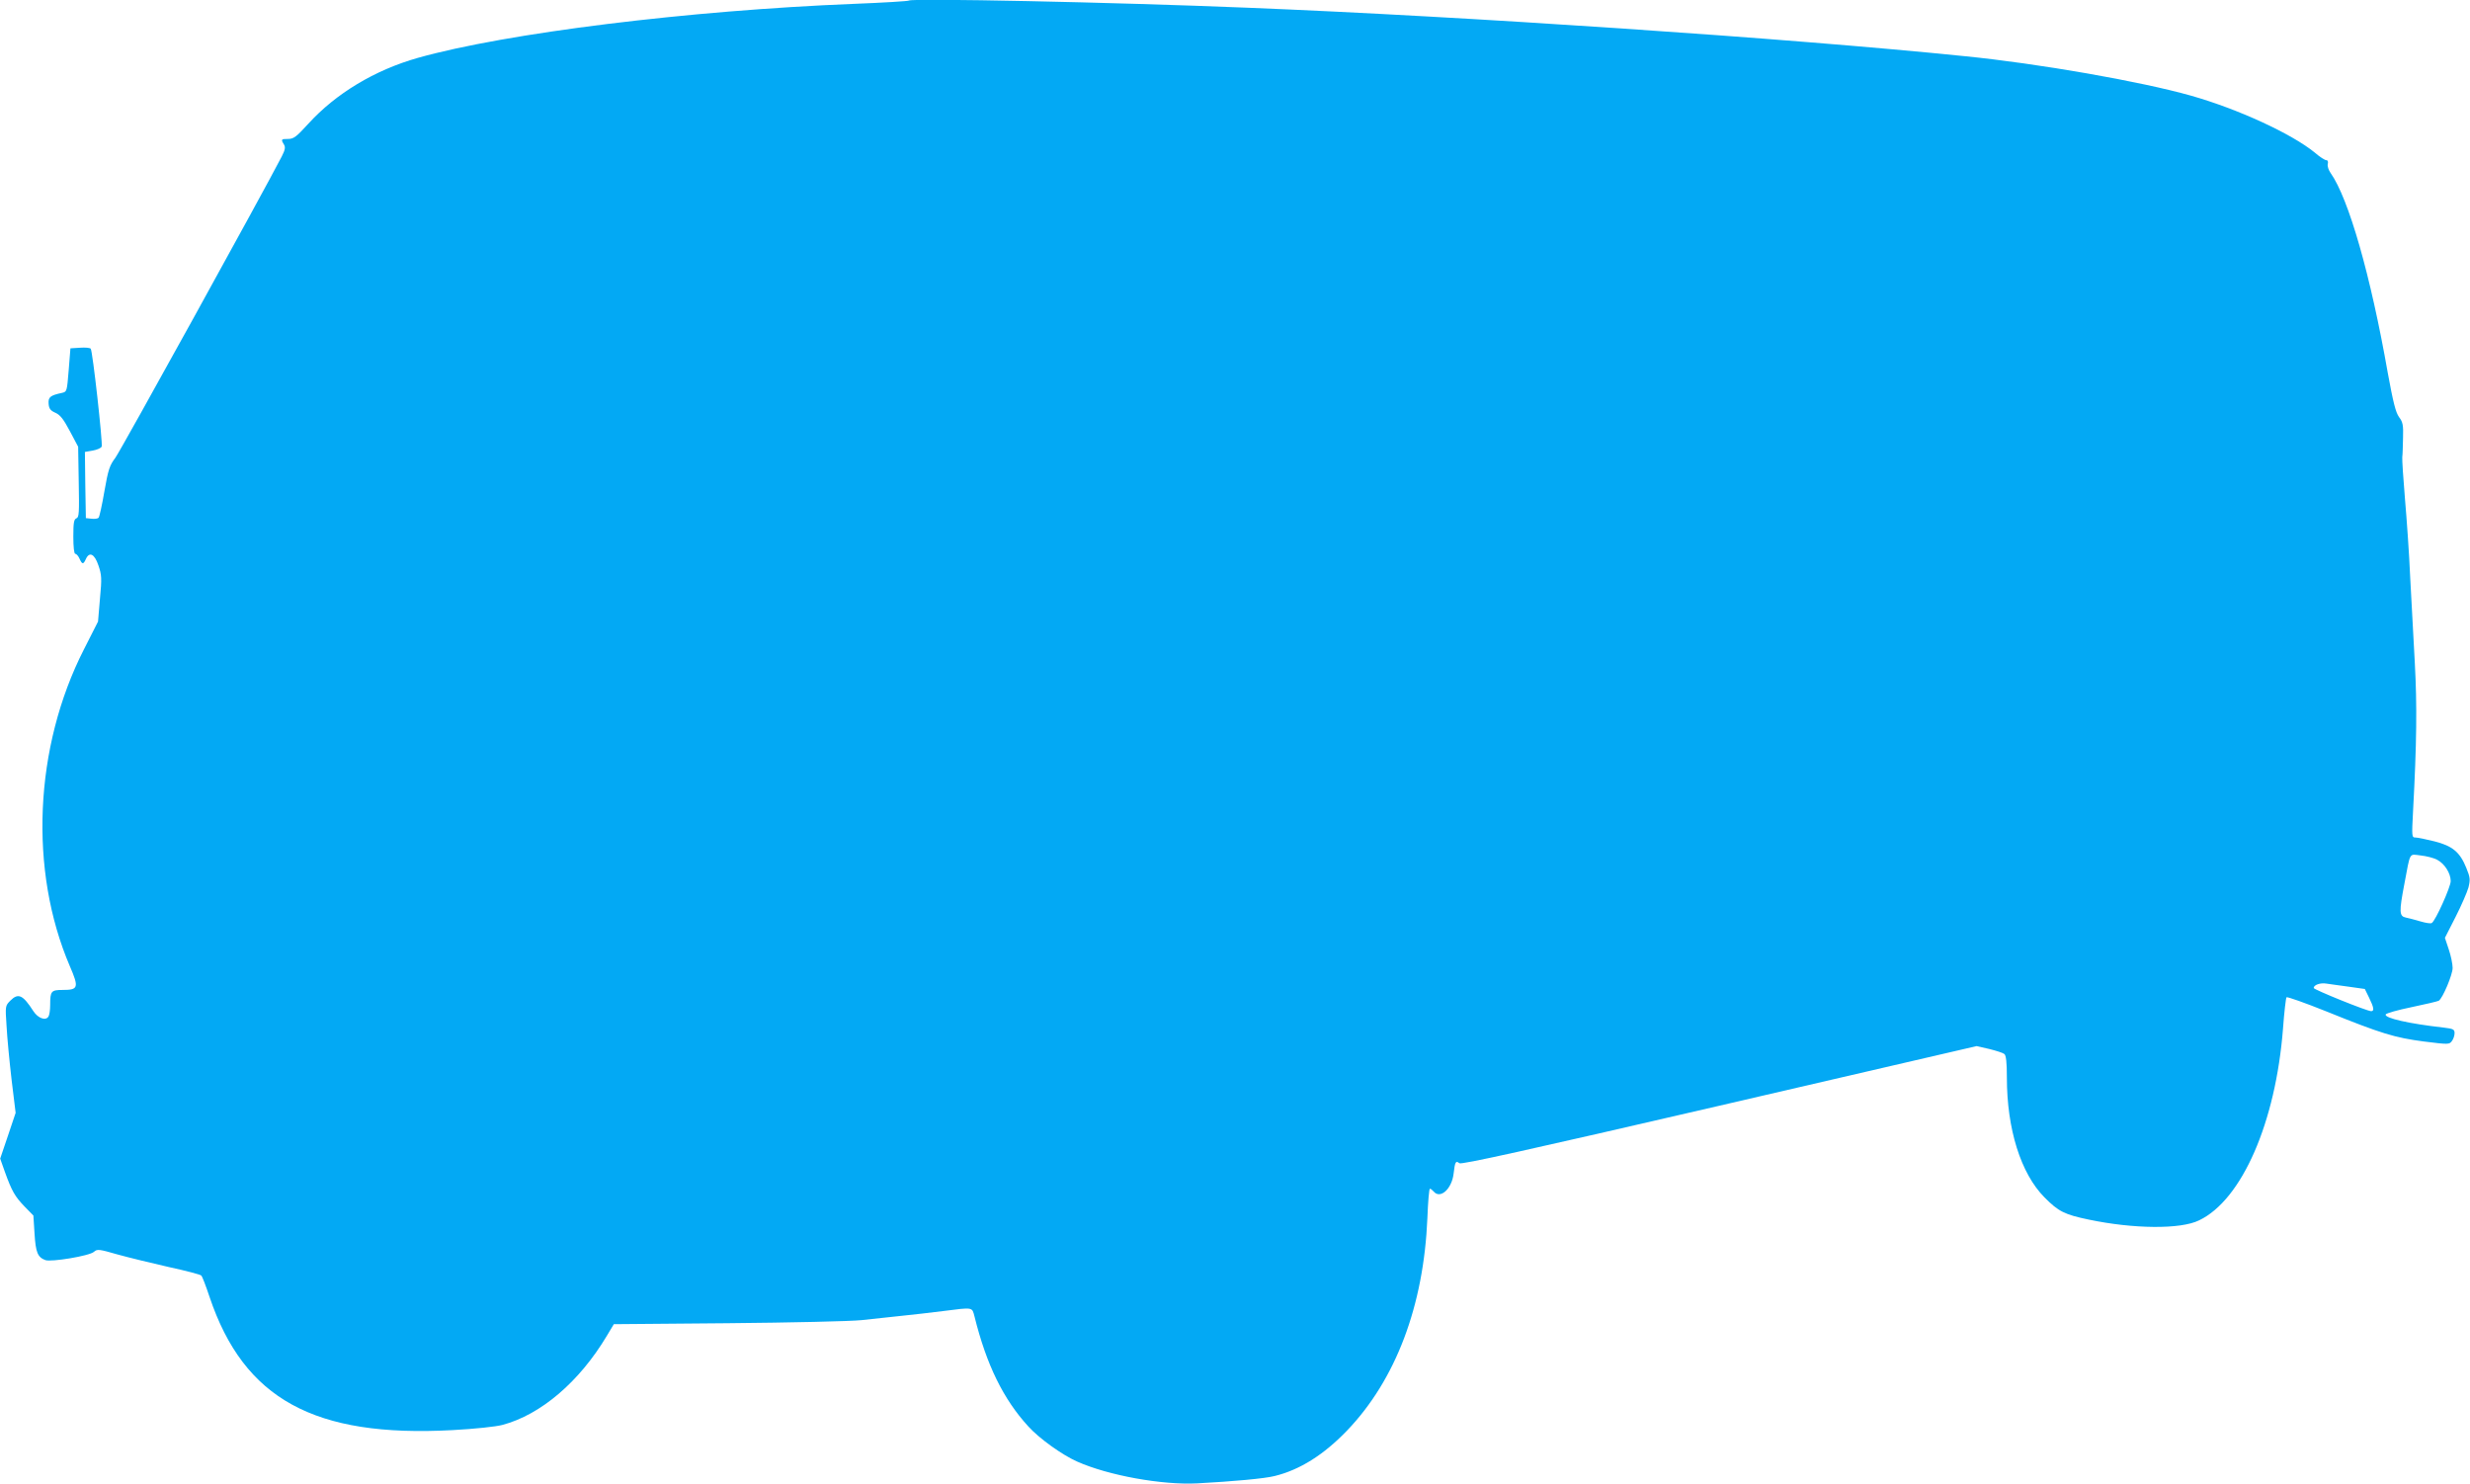<?xml version="1.0" standalone="no"?>
<!DOCTYPE svg PUBLIC "-//W3C//DTD SVG 20010904//EN"
 "http://www.w3.org/TR/2001/REC-SVG-20010904/DTD/svg10.dtd">
<svg version="1.0" xmlns="http://www.w3.org/2000/svg"
 width="1280pt" height="769pt" viewBox="0 0 1280 769"
 preserveAspectRatio="xMidYMid meet">
<g transform="translate(0,769) scale(0.1,-0.1)"
fill="#03a9f4" stroke="none">
<path d="M4710 7687 c-3 -3 -131 -11 -285 -17 -853 -34 -1802 -151 -2260 -280
-223 -63 -425 -185 -567 -341 -62 -68 -76 -79 -105 -79 -36 0 -38 -2 -22 -28
9 -14 7 -28 -11 -63 -90 -175 -835 -1525 -862 -1561 -30 -40 -37 -60 -57 -174
-12 -71 -26 -133 -30 -137 -5 -5 -21 -7 -37 -5 l-29 3 -3 172 -2 171 40 7 c23
4 44 13 47 21 6 18 -47 497 -57 507 -4 5 -29 7 -56 5 l-49 -3 -9 -113 c-9
-110 -9 -112 -35 -118 -61 -13 -72 -22 -69 -57 2 -25 10 -35 35 -46 25 -11 42
-33 75 -95 l43 -81 3 -182 c3 -160 2 -184 -12 -189 -13 -5 -16 -23 -16 -95 0
-54 4 -89 10 -89 6 0 16 -11 22 -25 14 -31 20 -31 33 -2 18 40 45 27 65 -33
17 -49 18 -67 8 -173 l-10 -118 -73 -144 c-258 -506 -286 -1145 -73 -1642 48
-111 44 -123 -37 -123 -60 0 -65 -6 -65 -78 0 -26 -4 -53 -9 -60 -14 -23 -54
-9 -78 28 -54 84 -78 96 -119 55 -27 -27 -27 -28 -20 -132 3 -58 15 -183 26
-278 l21 -172 -40 -119 -40 -118 24 -68 c36 -100 52 -128 102 -180 l46 -47 6
-94 c6 -97 16 -122 56 -137 30 -11 230 22 252 43 17 15 26 14 123 -14 58 -16
177 -45 265 -65 88 -19 164 -39 168 -44 5 -4 24 -54 43 -111 178 -529 543
-729 1259 -690 114 6 226 18 259 27 199 53 399 224 541 462 l36 60 592 5 c326
3 637 10 692 16 55 6 147 16 205 22 58 6 156 17 218 25 157 20 149 21 162 -28
62 -250 149 -428 279 -570 57 -63 176 -148 253 -182 162 -72 438 -122 621
-113 187 10 351 25 402 38 131 32 255 110 376 236 252 263 397 646 416 1101 3
83 9 152 13 152 4 0 13 -7 20 -15 34 -40 94 14 103 94 7 61 11 68 30 53 10 -8
345 66 1347 298 l1333 309 66 -15 c36 -9 71 -20 78 -26 9 -7 13 -45 13 -122 0
-267 72 -497 195 -621 72 -73 104 -89 229 -115 233 -49 477 -51 572 -4 222
106 397 507 435 994 6 85 15 158 18 162 3 4 96 -29 206 -73 287 -116 354 -136
505 -156 128 -16 133 -16 146 2 8 10 14 29 14 41 0 20 -7 23 -57 29 -178 20
-307 49 -300 68 2 6 62 23 135 38 72 15 135 30 140 33 20 12 72 135 72 170 0
20 -9 64 -20 96 l-20 60 55 108 c30 59 60 128 67 153 10 41 9 52 -11 101 -33
82 -71 114 -165 138 -44 11 -88 20 -99 20 -19 0 -19 5 -12 138 19 355 21 545
9 767 -7 127 -18 327 -24 445 -5 118 -18 301 -27 405 -9 105 -15 201 -14 215
2 14 3 60 4 102 2 65 -1 81 -21 107 -17 24 -30 75 -58 228 -89 507 -203 904
-296 1036 -11 15 -18 37 -15 47 3 12 0 20 -8 20 -7 0 -34 17 -59 39 -120 98
-398 226 -641 295 -261 74 -792 167 -1175 205 -910 93 -2588 206 -3715 251
-712 29 -1742 50 -1755 37z m7919 -4452 c39 -20 71 -70 71 -111 0 -30 -79
-206 -98 -217 -5 -4 -31 0 -58 8 -27 8 -61 17 -76 20 -35 7 -36 28 -8 175 32
169 23 154 84 147 30 -3 68 -13 85 -22z m-459 -658 l85 -12 22 -45 c25 -51 28
-70 11 -70 -22 0 -298 112 -298 120 0 16 34 28 65 23 16 -2 68 -10 115 -16z"/>
</g>
</svg>
